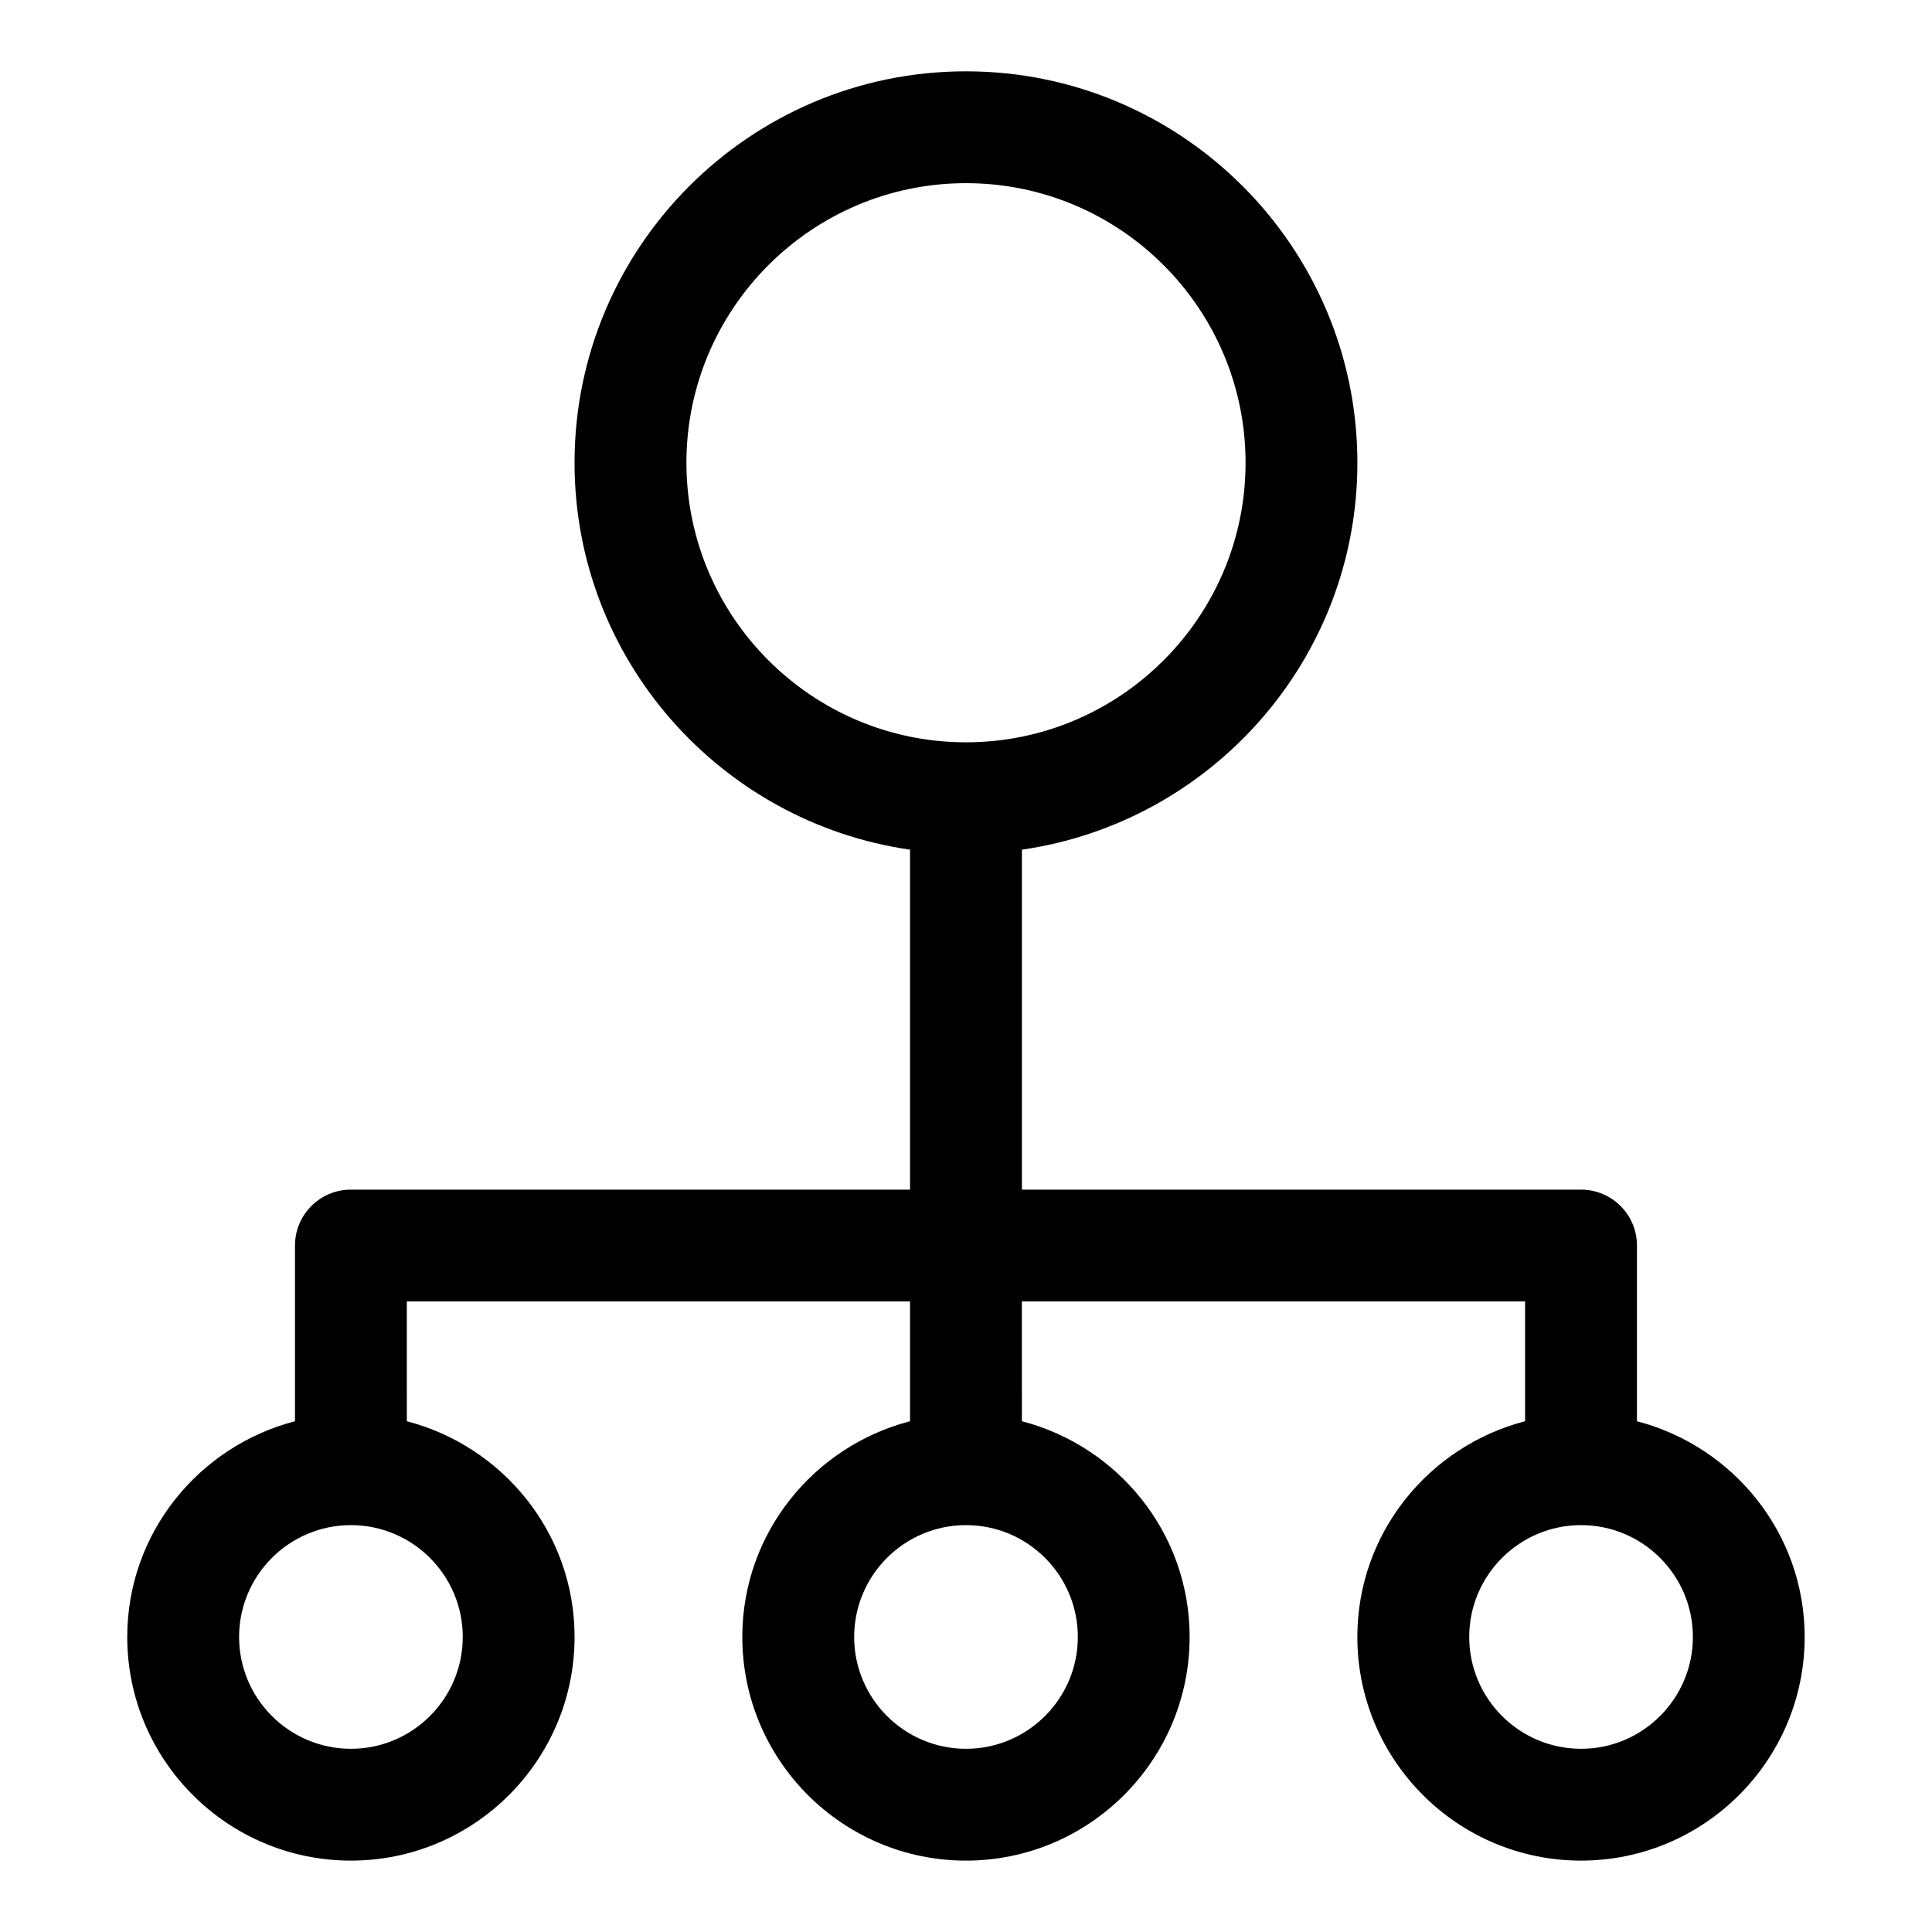<?xml version="1.0" encoding="UTF-8"?>
<!-- Uploaded to: ICON Repo, www.svgrepo.com, Generator: ICON Repo Mixer Tools -->
<svg fill="#000000" width="800px" height="800px" version="1.1" viewBox="144 144 512 512" xmlns="http://www.w3.org/2000/svg">
 <path d="m577.81 520.64v-46.555c0-8.18-6.637-14.816-14.816-14.816l-148.18-0.004v-90.094c50.188-7.231 88.906-50.395 88.906-102.54 0-57.195-46.527-103.73-103.73-103.73-57.195 0-103.73 46.527-103.73 103.73 0 52.145 38.719 95.309 88.906 102.54l0.004 90.094h-148.18c-8.18 0-14.816 6.637-14.816 14.816v46.559c-25.488 6.625-44.453 29.637-44.453 57.168 0 32.688 26.582 59.273 59.273 59.273 32.688 0 59.273-26.582 59.273-59.273 0-27.531-18.969-50.527-44.453-57.168l-0.004-31.738h133.36v31.738c-25.488 6.625-44.453 29.637-44.453 57.168 0 32.688 26.582 59.273 59.273 59.273 32.688 0 59.273-26.582 59.273-59.273 0-27.531-18.969-50.543-44.453-57.168l-0.008-31.738h133.36v31.738c-25.488 6.625-44.453 29.637-44.453 57.168 0 32.688 26.582 59.273 59.273 59.273 32.672 0 59.273-26.582 59.273-59.273-0.008-27.531-18.973-50.543-44.461-57.168zm-251.9-254.01c0-40.852 33.238-74.09 74.09-74.09s74.09 33.238 74.09 74.09c0 40.852-33.238 74.09-74.09 74.09-40.84 0-74.09-33.238-74.09-74.09zm-59.273 311.18c0 16.344-13.293 29.637-29.637 29.637s-29.637-13.293-29.637-29.637 13.293-29.637 29.637-29.637c16.344 0.004 29.637 13.293 29.637 29.637zm163 0c0 16.344-13.293 29.637-29.637 29.637s-29.637-13.293-29.637-29.637 13.293-29.637 29.637-29.637c16.363 0.004 29.637 13.293 29.637 29.637zm133.36 29.637c-16.344 0-29.637-13.293-29.637-29.637s13.293-29.637 29.637-29.637 29.637 13.293 29.637 29.637-13.293 29.637-29.637 29.637z"/>
</svg>